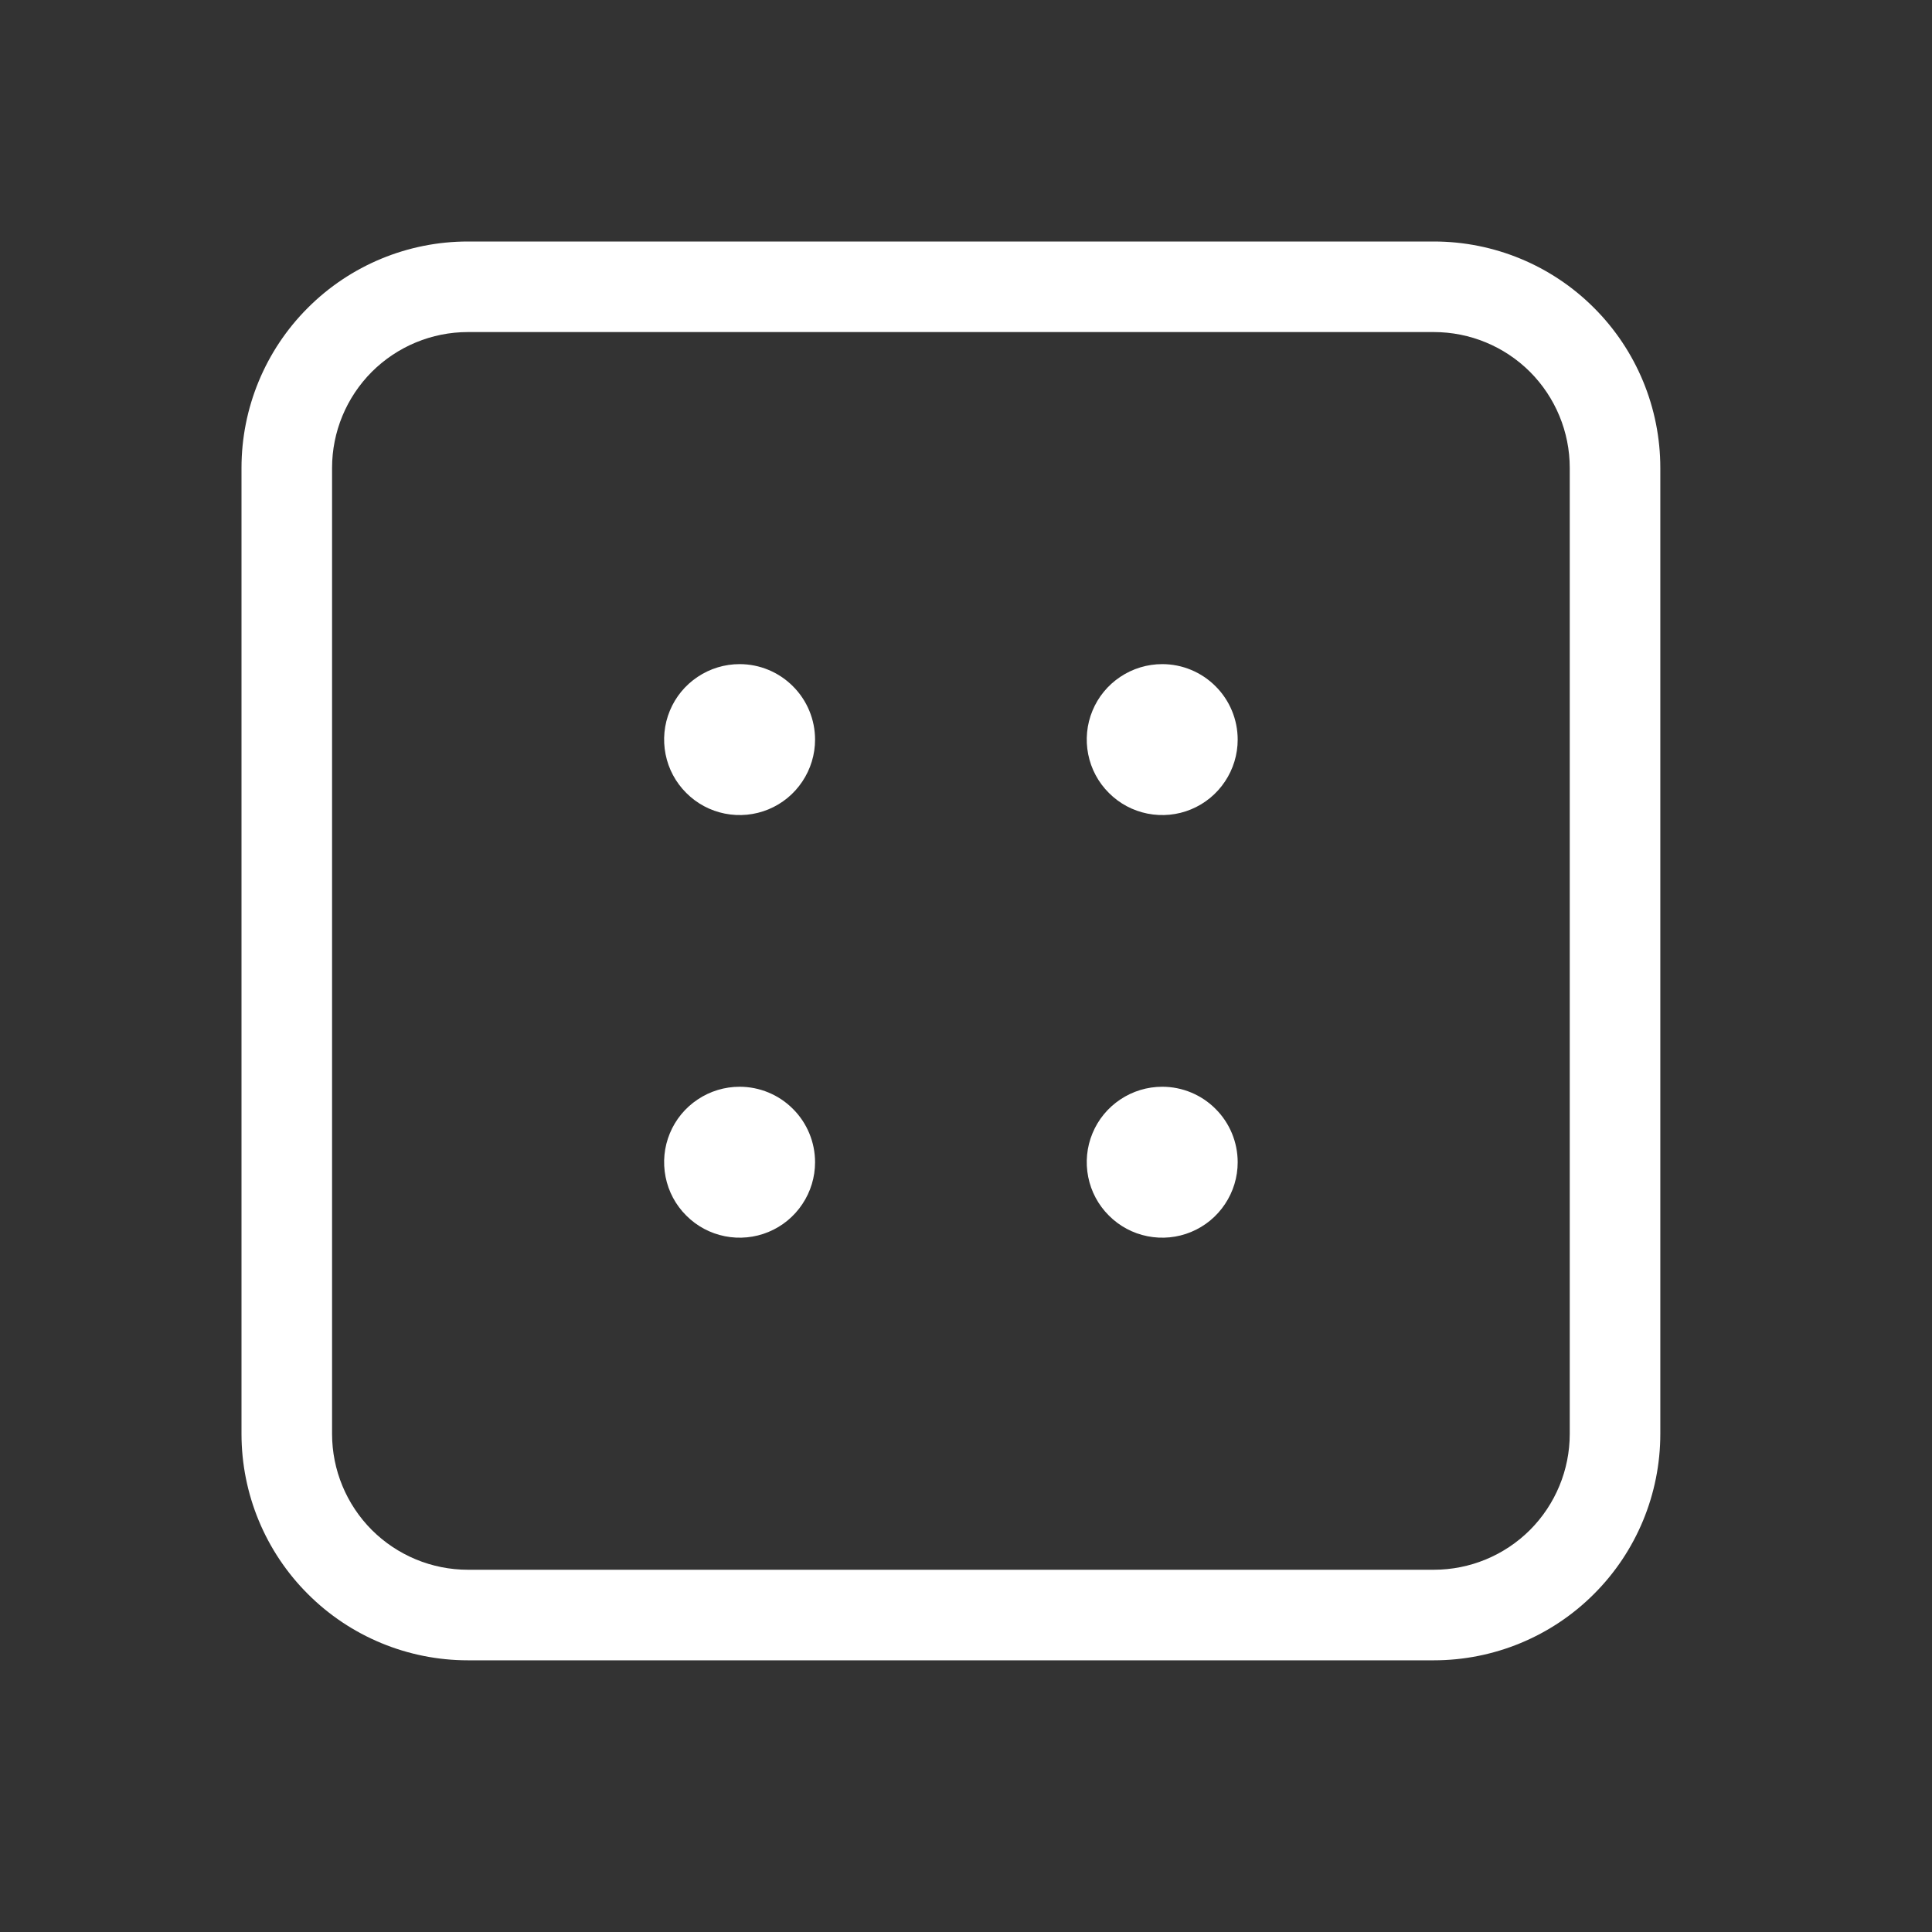 <svg width="24" height="24" viewBox="0 0 24 24" fill="none" xmlns="http://www.w3.org/2000/svg">
<rect x="0" y="0" width="24" height="24" fill="#333333" stroke="none"/>
<path d="M17.812 3H5.812C5.067 3 4.351 3.296 3.824 3.824C3.296 4.351 3 5.067 3 5.812V17.812C3 18.558 3.296 19.274 3.824 19.801C4.351 20.329 5.067 20.625 5.812 20.625H17.812C18.558 20.625 19.274 20.329 19.801 19.801C20.329 19.274 20.625 18.558 20.625 17.812V5.812C20.625 5.067 20.329 4.351 19.801 3.824C19.274 3.296 18.558 3 17.812 3ZM19.5 17.812C19.5 18.26 19.322 18.689 19.006 19.006C18.689 19.322 18.26 19.5 17.812 19.5H5.812C5.365 19.5 4.936 19.322 4.619 19.006C4.303 18.689 4.125 18.26 4.125 17.812V5.812C4.125 5.365 4.303 4.936 4.619 4.619C4.936 4.303 5.365 4.125 5.812 4.125H17.812C18.26 4.125 18.689 4.303 19.006 4.619C19.322 4.936 19.5 5.365 19.5 5.812V17.812ZM10.125 9.188C10.125 9.373 10.07 9.554 9.967 9.708C9.864 9.863 9.718 9.983 9.546 10.054C9.375 10.125 9.186 10.143 9.005 10.107C8.823 10.071 8.656 9.982 8.525 9.85C8.393 9.719 8.304 9.552 8.268 9.37C8.232 9.189 8.25 9 8.321 8.829C8.392 8.657 8.512 8.511 8.667 8.408C8.821 8.305 9.002 8.25 9.188 8.25C9.436 8.25 9.675 8.349 9.85 8.525C10.026 8.7 10.125 8.939 10.125 9.188ZM15.375 9.188C15.375 9.373 15.32 9.554 15.217 9.708C15.114 9.863 14.968 9.983 14.796 10.054C14.625 10.125 14.437 10.143 14.255 10.107C14.073 10.071 13.906 9.982 13.775 9.85C13.643 9.719 13.554 9.552 13.518 9.37C13.482 9.189 13.5 9 13.571 8.829C13.642 8.657 13.762 8.511 13.917 8.408C14.071 8.305 14.252 8.25 14.438 8.25C14.686 8.25 14.925 8.349 15.1 8.525C15.276 8.7 15.375 8.939 15.375 9.188ZM10.125 14.438C10.125 14.623 10.07 14.804 9.967 14.958C9.864 15.113 9.718 15.233 9.546 15.304C9.375 15.375 9.186 15.393 9.005 15.357C8.823 15.321 8.656 15.232 8.525 15.1C8.393 14.969 8.304 14.802 8.268 14.62C8.232 14.438 8.25 14.25 8.321 14.079C8.392 13.907 8.512 13.761 8.667 13.658C8.821 13.555 9.002 13.5 9.188 13.5C9.436 13.5 9.675 13.599 9.85 13.775C10.026 13.95 10.125 14.189 10.125 14.438ZM15.375 14.438C15.375 14.623 15.32 14.804 15.217 14.958C15.114 15.113 14.968 15.233 14.796 15.304C14.625 15.375 14.437 15.393 14.255 15.357C14.073 15.321 13.906 15.232 13.775 15.1C13.643 14.969 13.554 14.802 13.518 14.62C13.482 14.438 13.5 14.25 13.571 14.079C13.642 13.907 13.762 13.761 13.917 13.658C14.071 13.555 14.252 13.5 14.438 13.5C14.686 13.5 14.925 13.599 15.1 13.775C15.276 13.95 15.375 14.189 15.375 14.438Z" fill="white"/>
</svg>
